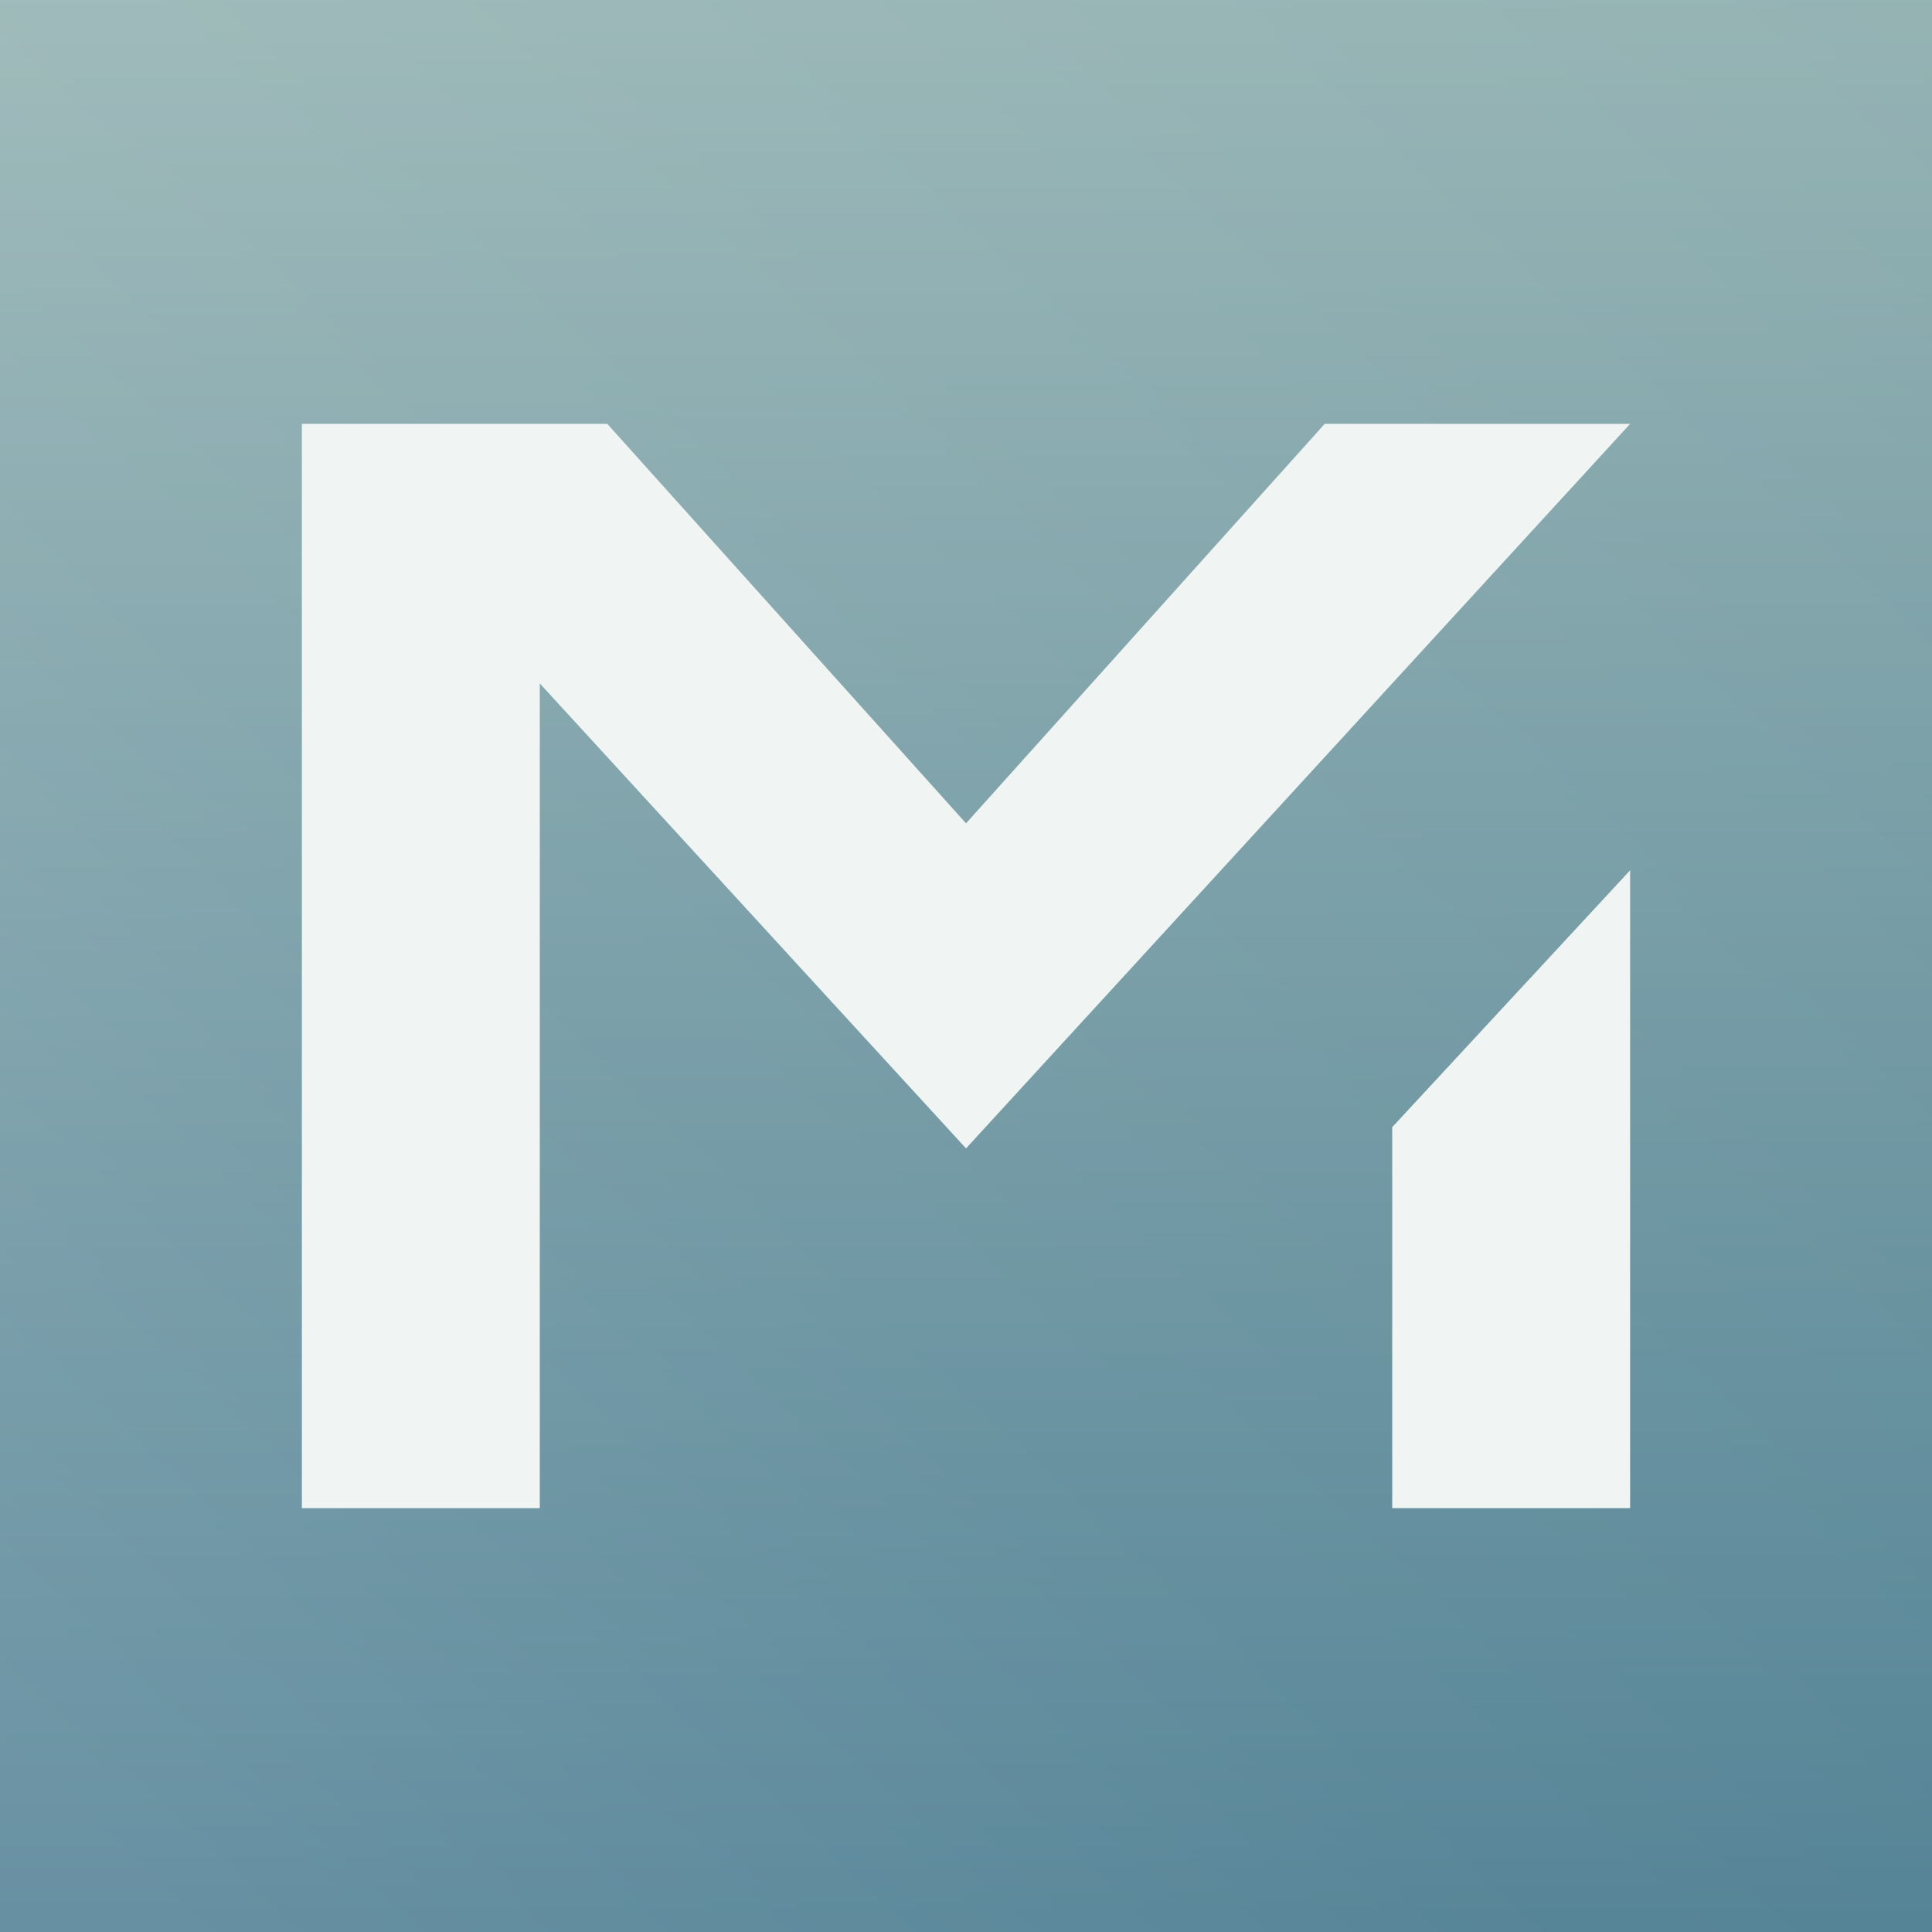 <svg xmlns="http://www.w3.org/2000/svg" width="1024" height="1024" data-name="グループ 12"><rect width="100%" height="100%" fill="#808080" stroke="none"/><defs><linearGradient id="a" x1=".5" x2=".5" y2="1" gradientUnits="objectBoundingBox"><stop offset="0" stop-color="#96b4b4"/><stop offset="1" stop-color="#165676"/></linearGradient><linearGradient id="b" x1=".987" x2=".095" y1=".027" y2=".99" gradientUnits="objectBoundingBox"><stop offset="0" stop-color="#96b4b5"/><stop offset=".647" stop-color="#b8cccb"/><stop offset="1" stop-color="#dee7e4"/></linearGradient></defs><path fill="url(#a)" d="M0 0h1024v1024H0z"/><path fill="url(#b)" d="M0 0h1024v1024H0z" opacity=".4"/><path fill="#f0f4f3" d="M286.094 799.337V362.226l225.918 246.452L864 224.663H702.112l-190.1 211.723-190.124-211.723H160v574.674Zm451.813 0H864V461.273L737.906 597.427Z"/></svg>